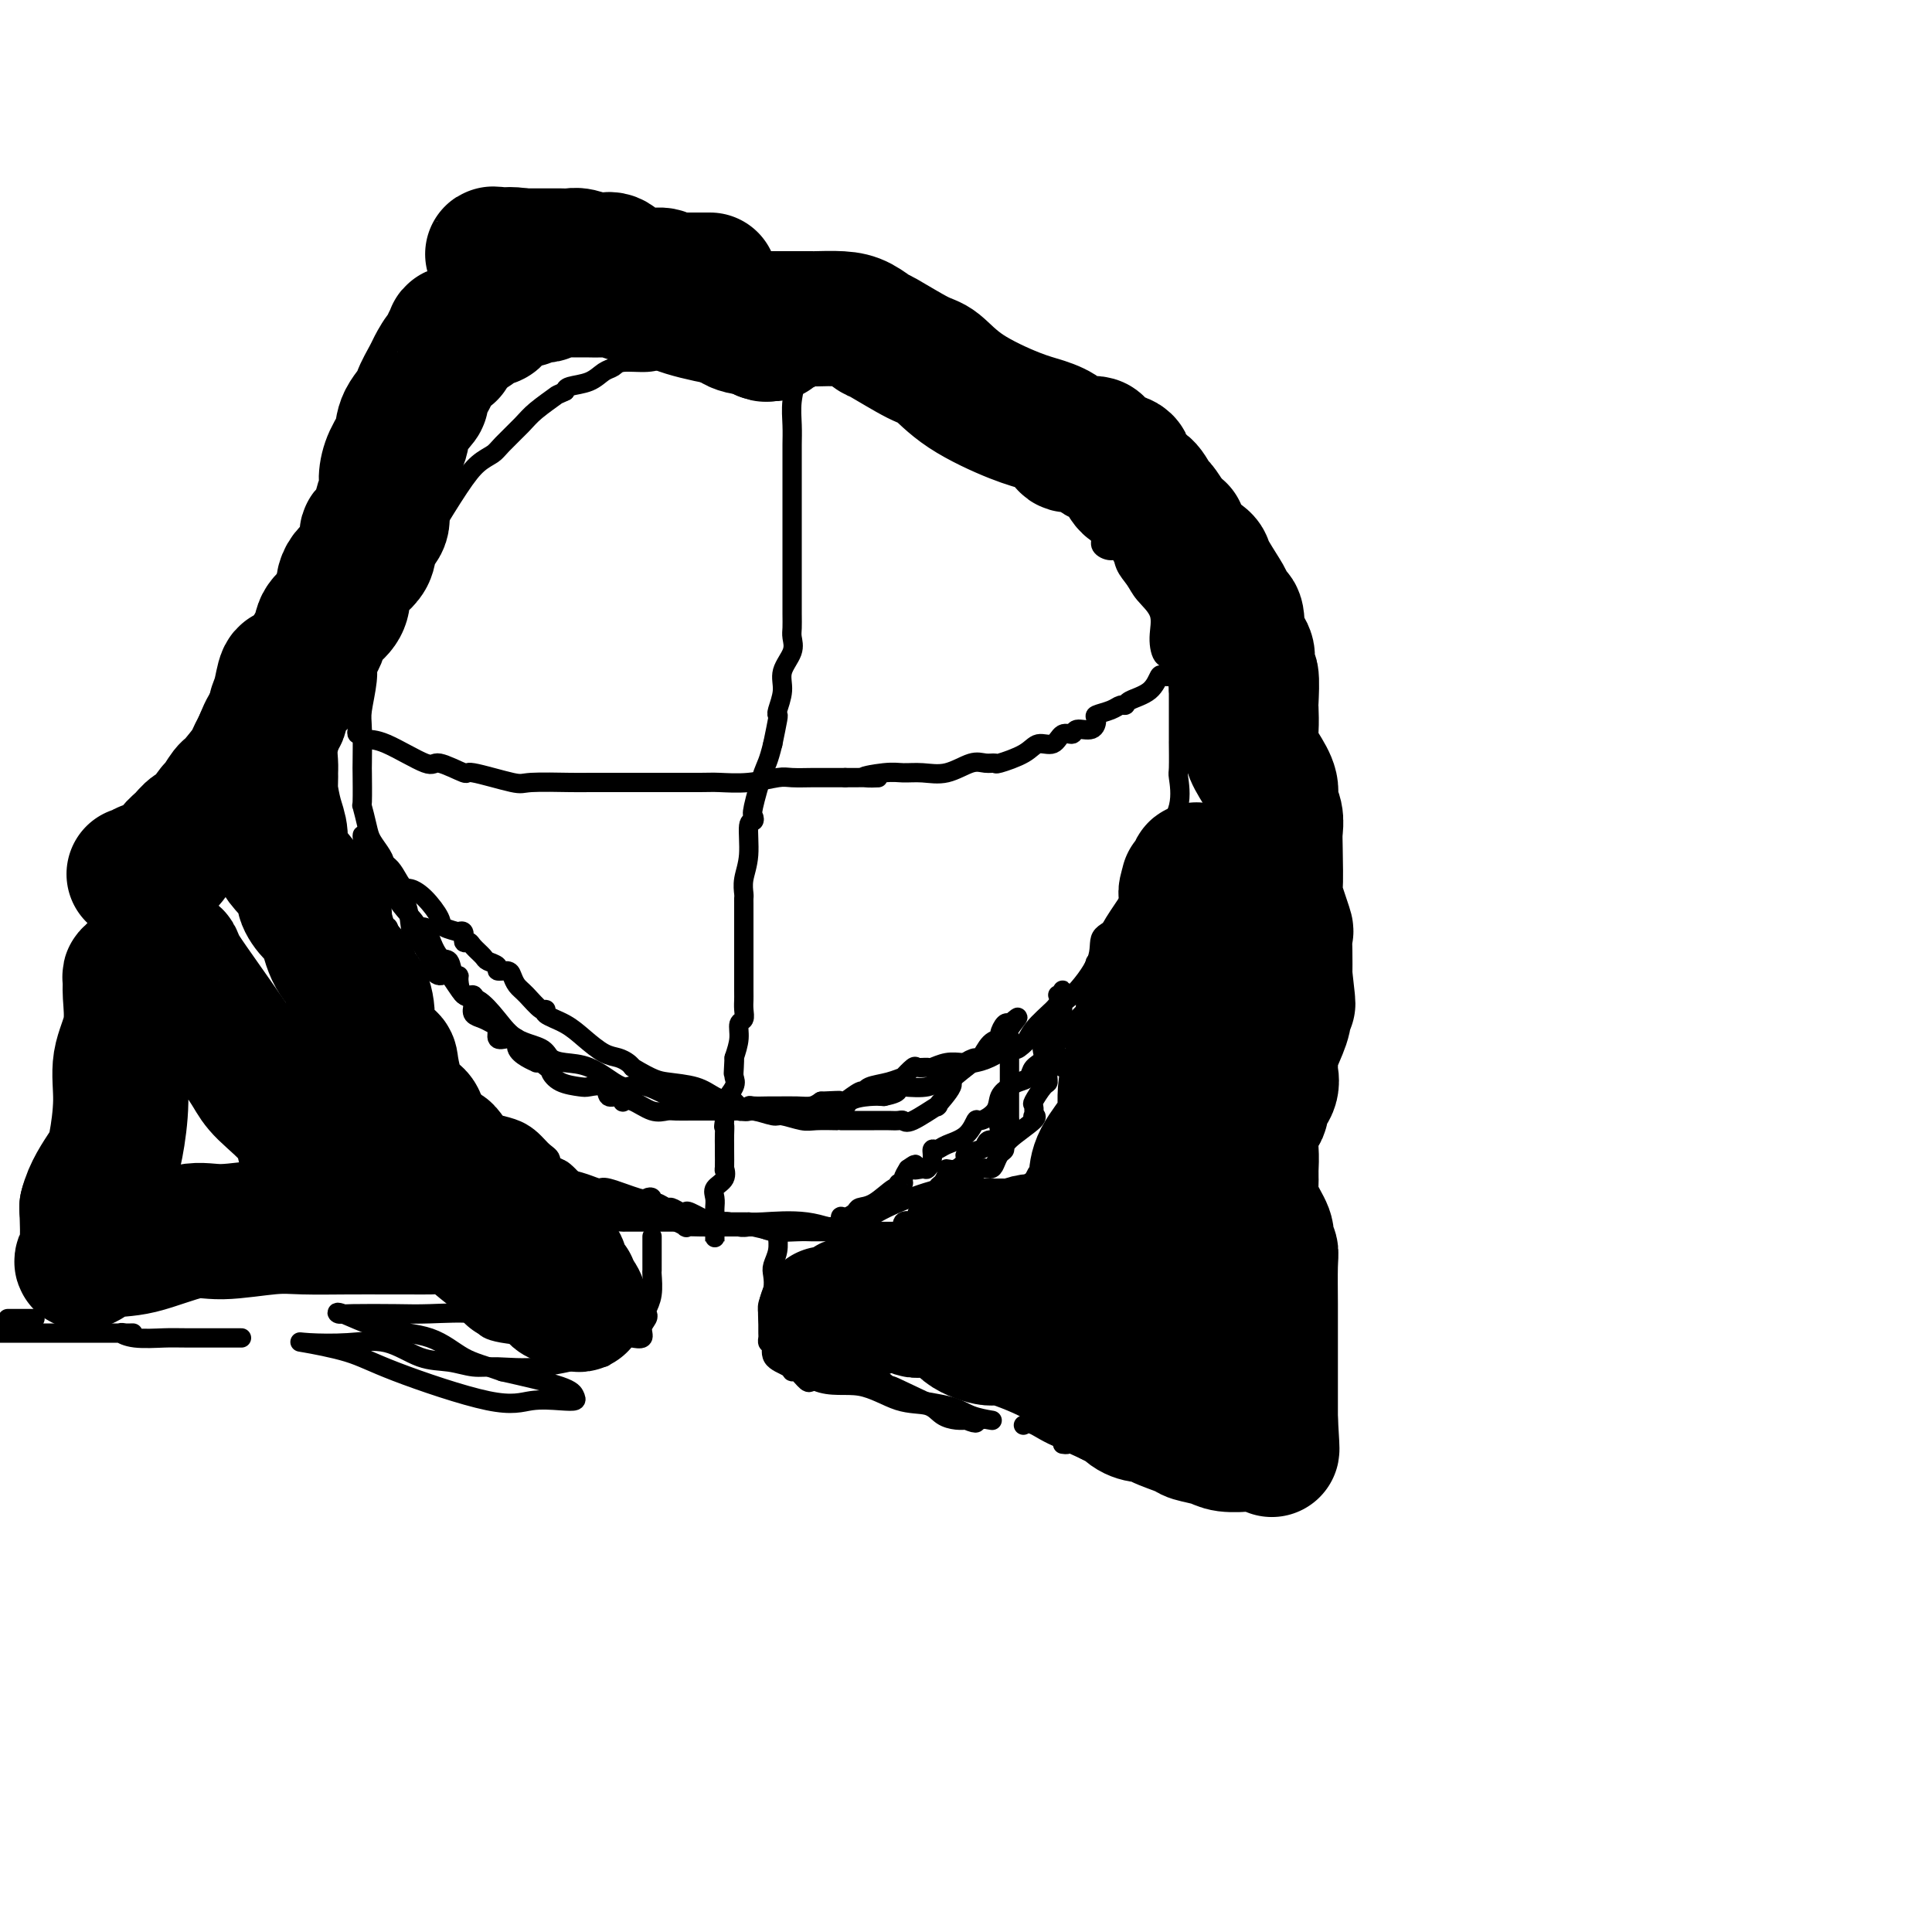 <svg viewBox='0 0 400 400' version='1.1' xmlns='http://www.w3.org/2000/svg' xmlns:xlink='http://www.w3.org/1999/xlink'><g fill='none' stroke='#000000' stroke-width='4' stroke-linecap='round' stroke-linejoin='round'><path d='M187,82c0.005,-0.006 0.009,-0.013 0,0c-0.009,0.013 -0.033,0.045 0,0c0.033,-0.045 0.123,-0.166 0,0c-0.123,0.166 -0.460,0.620 -2,0c-1.540,-0.620 -4.284,-2.313 -6,-3c-1.716,-0.687 -2.406,-0.366 -4,-1c-1.594,-0.634 -4.094,-2.222 -5,-3c-0.906,-0.778 -0.218,-0.744 -1,-1c-0.782,-0.256 -3.033,-0.801 -4,-1c-0.967,-0.199 -0.648,-0.053 -1,0c-0.352,0.053 -1.373,0.014 -2,0c-0.627,-0.014 -0.859,-0.004 -1,0c-0.141,0.004 -0.189,0.000 -1,0c-0.811,-0.000 -2.383,0.003 -3,0c-0.617,-0.003 -0.277,-0.011 -1,0c-0.723,0.011 -2.508,0.040 -4,0c-1.492,-0.040 -2.689,-0.151 -5,0c-2.311,0.151 -5.735,0.564 -8,1c-2.265,0.436 -3.371,0.894 -5,1c-1.629,0.106 -3.781,-0.140 -5,0c-1.219,0.140 -1.503,0.667 -2,1c-0.497,0.333 -1.205,0.471 -2,1c-0.795,0.529 -1.675,1.450 -3,2c-1.325,0.550 -3.093,0.729 -4,1c-0.907,0.271 -0.954,0.636 -1,1'/><path d='M117,81c-2.100,1.006 -1.349,0.521 -2,1c-0.651,0.479 -2.705,1.923 -4,3c-1.295,1.077 -1.832,1.788 -3,3c-1.168,1.212 -2.969,2.924 -4,4c-1.031,1.076 -1.294,1.515 -2,2c-0.706,0.485 -1.855,1.016 -3,2c-1.145,0.984 -2.288,2.423 -4,5c-1.712,2.577 -3.995,6.294 -5,8c-1.005,1.706 -0.734,1.401 -1,2c-0.266,0.599 -1.070,2.100 -2,4c-0.930,1.900 -1.986,4.197 -3,6c-1.014,1.803 -1.985,3.111 -3,5c-1.015,1.889 -2.075,4.358 -3,6c-0.925,1.642 -1.716,2.457 -2,3c-0.284,0.543 -0.062,0.815 0,1c0.062,0.185 -0.036,0.282 0,1c0.036,0.718 0.206,2.057 0,4c-0.206,1.943 -0.787,4.491 -1,6c-0.213,1.509 -0.058,1.981 0,4c0.058,2.019 0.019,5.587 0,7c-0.019,1.413 -0.017,0.671 0,2c0.017,1.329 0.050,4.730 0,6c-0.050,1.270 -0.182,0.411 0,1c0.182,0.589 0.677,2.626 1,4c0.323,1.374 0.475,2.084 1,3c0.525,0.916 1.422,2.039 2,3c0.578,0.961 0.837,1.760 1,3c0.163,1.240 0.229,2.920 1,4c0.771,1.080 2.246,1.560 3,3c0.754,1.440 0.787,3.840 1,5c0.213,1.160 0.607,1.080 1,1'/><path d='M86,193c2.408,5.225 2.927,4.788 3,5c0.073,0.212 -0.302,1.073 0,2c0.302,0.927 1.280,1.920 2,2c0.720,0.080 1.180,-0.753 2,0c0.820,0.753 1.999,3.094 3,4c1.001,0.906 1.825,0.379 3,1c1.175,0.621 2.700,2.390 4,4c1.300,1.610 2.373,3.059 4,4c1.627,0.941 3.808,1.373 5,2c1.192,0.627 1.395,1.450 2,2c0.605,0.550 1.613,0.828 3,1c1.387,0.172 3.152,0.240 5,1c1.848,0.760 3.780,2.214 5,3c1.220,0.786 1.729,0.904 2,1c0.271,0.096 0.306,0.169 1,0c0.694,-0.169 2.048,-0.581 4,0c1.952,0.581 4.502,2.156 7,3c2.498,0.844 4.945,0.957 6,1c1.055,0.043 0.718,0.015 1,0c0.282,-0.015 1.183,-0.018 2,0c0.817,0.018 1.552,0.057 2,0c0.448,-0.057 0.610,-0.211 1,0c0.390,0.211 1.007,0.788 3,1c1.993,0.212 5.361,0.058 7,0c1.639,-0.058 1.550,-0.022 2,0c0.450,0.022 1.440,0.030 2,0c0.560,-0.030 0.692,-0.099 2,0c1.308,0.099 3.794,0.367 5,0c1.206,-0.367 1.132,-1.368 2,-2c0.868,-0.632 2.676,-0.895 4,-1c1.324,-0.105 2.162,-0.053 3,0'/><path d='M183,227c4.582,-0.912 2.538,-1.692 2,-2c-0.538,-0.308 0.430,-0.146 2,0c1.570,0.146 3.743,0.274 5,0c1.257,-0.274 1.599,-0.951 2,-1c0.401,-0.049 0.862,0.530 2,0c1.138,-0.530 2.952,-2.168 4,-3c1.048,-0.832 1.328,-0.857 2,-1c0.672,-0.143 1.736,-0.402 3,-1c1.264,-0.598 2.729,-1.533 4,-2c1.271,-0.467 2.347,-0.467 3,-1c0.653,-0.533 0.884,-1.601 2,-3c1.116,-1.399 3.119,-3.131 4,-4c0.881,-0.869 0.640,-0.877 1,-1c0.360,-0.123 1.322,-0.362 3,-2c1.678,-1.638 4.073,-4.674 5,-7c0.927,-2.326 0.385,-3.941 1,-5c0.615,-1.059 2.385,-1.562 4,-3c1.615,-1.438 3.073,-3.810 4,-5c0.927,-1.190 1.321,-1.198 2,-2c0.679,-0.802 1.643,-2.400 2,-3c0.357,-0.600 0.106,-0.203 0,-1c-0.106,-0.797 -0.067,-2.787 0,-4c0.067,-1.213 0.162,-1.651 1,-3c0.838,-1.349 2.421,-3.611 3,-6c0.579,-2.389 0.155,-4.904 0,-6c-0.155,-1.096 -0.042,-0.773 0,-2c0.042,-1.227 0.011,-4.003 0,-5c-0.011,-0.997 -0.003,-0.216 0,0c0.003,0.216 0.001,-0.134 0,-1c-0.001,-0.866 -0.000,-2.247 0,-4c0.000,-1.753 0.000,-3.876 0,-6'/><path d='M244,143c-0.228,-4.282 -0.800,-2.987 -1,-3c-0.200,-0.013 -0.030,-1.335 0,-2c0.030,-0.665 -0.080,-0.673 0,-1c0.080,-0.327 0.351,-0.972 0,-1c-0.351,-0.028 -1.326,0.562 -2,0c-0.674,-0.562 -1.049,-2.274 -1,-4c0.049,-1.726 0.522,-3.465 0,-5c-0.522,-1.535 -2.040,-2.866 -3,-4c-0.960,-1.134 -1.361,-2.072 -2,-3c-0.639,-0.928 -1.516,-1.847 -2,-3c-0.484,-1.153 -0.576,-2.541 -1,-3c-0.424,-0.459 -1.179,0.013 -2,0c-0.821,-0.013 -1.707,-0.509 -2,-1c-0.293,-0.491 0.009,-0.978 0,-2c-0.009,-1.022 -0.327,-2.579 -1,-3c-0.673,-0.421 -1.699,0.293 -2,0c-0.301,-0.293 0.125,-1.591 0,-2c-0.125,-0.409 -0.800,0.073 -1,0c-0.200,-0.073 0.074,-0.702 0,-1c-0.074,-0.298 -0.496,-0.264 -1,-1c-0.504,-0.736 -1.088,-2.242 -2,-4c-0.912,-1.758 -2.151,-3.768 -3,-5c-0.849,-1.232 -1.308,-1.684 -2,-2c-0.692,-0.316 -1.618,-0.494 -2,-1c-0.382,-0.506 -0.220,-1.338 0,-2c0.220,-0.662 0.497,-1.155 0,-2c-0.497,-0.845 -1.769,-2.044 -3,-3c-1.231,-0.956 -2.423,-1.669 -3,-2c-0.577,-0.331 -0.540,-0.282 -1,-1c-0.460,-0.718 -1.417,-2.205 -2,-3c-0.583,-0.795 -0.791,-0.897 -1,-1'/><path d='M204,78c-4.052,-5.822 -2.183,-2.877 -2,-2c0.183,0.877 -1.321,-0.314 -2,-1c-0.679,-0.686 -0.534,-0.867 -1,-1c-0.466,-0.133 -1.543,-0.218 -3,-1c-1.457,-0.782 -3.292,-2.262 -5,-3c-1.708,-0.738 -3.288,-0.734 -4,-1c-0.712,-0.266 -0.557,-0.803 -1,-1c-0.443,-0.197 -1.485,-0.053 -2,0c-0.515,0.053 -0.504,0.014 -1,0c-0.496,-0.014 -1.499,-0.004 -2,0c-0.501,0.004 -0.501,0.003 -1,0c-0.499,-0.003 -1.497,-0.008 -2,0c-0.503,0.008 -0.509,0.030 -1,0c-0.491,-0.030 -1.465,-0.113 -2,0c-0.535,0.113 -0.629,0.423 -1,0c-0.371,-0.423 -1.017,-1.577 -2,-2c-0.983,-0.423 -2.302,-0.113 -3,0c-0.698,0.113 -0.774,0.030 -1,0c-0.226,-0.030 -0.603,-0.008 -1,0c-0.397,0.008 -0.814,0.002 -1,0c-0.186,-0.002 -0.142,0.001 -1,0c-0.858,-0.001 -2.617,-0.004 -4,0c-1.383,0.004 -2.390,0.015 -3,0c-0.610,-0.015 -0.822,-0.057 -1,0c-0.178,0.057 -0.323,0.211 -1,0c-0.677,-0.211 -1.886,-0.789 -3,-1c-1.114,-0.211 -2.134,-0.057 -3,0c-0.866,0.057 -1.579,0.015 -2,0c-0.421,-0.015 -0.549,-0.004 -1,0c-0.451,0.004 -1.226,0.002 -2,0'/><path d='M145,65c-6.500,-0.500 -3.250,-0.250 0,0'/><path d='M165,70c-0.030,-0.108 -0.061,-0.216 0,1c0.061,1.216 0.212,3.755 0,6c-0.212,2.245 -0.789,4.195 -1,6c-0.211,1.805 -0.057,3.467 0,5c0.057,1.533 0.015,2.939 0,4c-0.015,1.061 -0.004,1.776 0,3c0.004,1.224 0.001,2.955 0,4c-0.001,1.045 -0.000,1.403 0,3c0.000,1.597 0.000,4.434 0,7c-0.000,2.566 -0.001,4.861 0,7c0.001,2.139 0.002,4.122 0,6c-0.002,1.878 -0.008,3.650 0,5c0.008,1.350 0.031,2.278 0,3c-0.031,0.722 -0.117,1.237 0,2c0.117,0.763 0.438,1.774 0,3c-0.438,1.226 -1.633,2.668 -2,4c-0.367,1.332 0.095,2.553 0,4c-0.095,1.447 -0.747,3.120 -1,4c-0.253,0.880 -0.107,0.968 0,1c0.107,0.032 0.173,0.009 0,1c-0.173,0.991 -0.587,2.995 -1,5'/><path d='M160,154c-0.952,3.901 -1.331,4.154 -2,6c-0.669,1.846 -1.628,5.283 -2,7c-0.372,1.717 -0.156,1.712 0,2c0.156,0.288 0.252,0.869 0,1c-0.252,0.131 -0.852,-0.186 -1,1c-0.148,1.186 0.157,3.877 0,6c-0.157,2.123 -0.774,3.679 -1,5c-0.226,1.321 -0.061,2.406 0,3c0.061,0.594 0.016,0.698 0,1c-0.016,0.302 -0.004,0.801 0,1c0.004,0.199 0.001,0.097 0,2c-0.001,1.903 0.001,5.809 0,9c-0.001,3.191 -0.004,5.666 0,7c0.004,1.334 0.016,1.529 0,2c-0.016,0.471 -0.060,1.220 0,2c0.060,0.780 0.222,1.590 0,2c-0.222,0.410 -0.829,0.418 -1,1c-0.171,0.582 0.094,1.738 0,3c-0.094,1.262 -0.547,2.631 -1,4'/><path d='M152,219c-0.312,5.917 -0.091,2.209 0,1c0.091,-1.209 0.053,0.082 0,1c-0.053,0.918 -0.119,1.464 0,2c0.119,0.536 0.424,1.064 0,2c-0.424,0.936 -1.578,2.282 -2,3c-0.422,0.718 -0.114,0.809 0,1c0.114,0.191 0.032,0.483 0,1c-0.032,0.517 -0.016,1.258 0,2'/><path d='M150,232c-0.309,2.149 -0.083,1.022 0,1c0.083,-0.022 0.022,1.060 0,2c-0.022,0.940 -0.004,1.736 0,2c0.004,0.264 -0.007,-0.004 0,1c0.007,1.004 0.030,3.280 0,4c-0.030,0.720 -0.113,-0.116 0,0c0.113,0.116 0.423,1.183 0,2c-0.423,0.817 -1.577,1.384 -2,2c-0.423,0.616 -0.113,1.283 0,2c0.113,0.717 0.030,1.486 0,2c-0.030,0.514 -0.008,0.774 0,1c0.008,0.226 0.002,0.417 0,1c-0.002,0.583 -0.001,1.557 0,2c0.001,0.443 0.000,0.356 0,1c-0.000,0.644 -0.000,2.020 0,2c0.000,-0.020 0.000,-1.434 0,-2c-0.000,-0.566 -0.000,-0.283 0,0'/><path d='M74,151c-0.099,0.454 -0.198,0.908 0,1c0.198,0.092 0.693,-0.177 1,0c0.307,0.177 0.427,0.802 1,1c0.573,0.198 1.600,-0.030 4,1c2.400,1.030 6.174,3.317 8,4c1.826,0.683 1.705,-0.237 3,0c1.295,0.237 4.006,1.633 5,2c0.994,0.367 0.270,-0.294 2,0c1.730,0.294 5.913,1.543 8,2c2.087,0.457 2.079,0.122 4,0c1.921,-0.122 5.773,-0.033 8,0c2.227,0.033 2.831,0.009 4,0c1.169,-0.009 2.905,-0.002 4,0c1.095,0.002 1.548,0.001 3,0c1.452,-0.001 3.901,-0.000 5,0c1.099,0.000 0.847,-0.000 1,0c0.153,0.000 0.709,0.001 1,0c0.291,-0.001 0.315,-0.004 2,0c1.685,0.004 5.030,0.015 7,0c1.970,-0.015 2.566,-0.057 4,0c1.434,0.057 3.706,0.211 6,0c2.294,-0.211 4.610,-0.789 6,-1c1.390,-0.211 1.853,-0.057 3,0c1.147,0.057 2.978,0.015 4,0c1.022,-0.015 1.237,-0.004 2,0c0.763,0.004 2.075,0.001 3,0c0.925,-0.001 1.462,-0.001 2,0'/><path d='M175,161c11.390,-0.093 5.364,0.173 4,0c-1.364,-0.173 1.934,-0.786 4,-1c2.066,-0.214 2.899,-0.029 4,0c1.101,0.029 2.471,-0.098 4,0c1.529,0.098 3.218,0.420 5,0c1.782,-0.420 3.657,-1.582 5,-2c1.343,-0.418 2.155,-0.092 3,0c0.845,0.092 1.725,-0.050 2,0c0.275,0.050 -0.054,0.293 1,0c1.054,-0.293 3.491,-1.121 5,-2c1.509,-0.879 2.090,-1.809 3,-2c0.910,-0.191 2.149,0.357 3,0c0.851,-0.357 1.315,-1.619 2,-2c0.685,-0.381 1.593,0.119 2,0c0.407,-0.119 0.315,-0.858 1,-1c0.685,-0.142 2.148,0.312 3,0c0.852,-0.312 1.094,-1.389 1,-2c-0.094,-0.611 -0.522,-0.755 0,-1c0.522,-0.245 1.995,-0.592 3,-1c1.005,-0.408 1.540,-0.877 2,-1c0.460,-0.123 0.843,0.100 1,0c0.157,-0.100 0.088,-0.524 1,-1c0.912,-0.476 2.805,-1.003 4,-2c1.195,-0.997 1.691,-2.463 2,-3c0.309,-0.537 0.429,-0.145 1,0c0.571,0.145 1.592,0.041 2,0c0.408,-0.041 0.204,-0.021 0,0'/><path d='M243,140c6.024,-2.667 3.083,-0.333 2,0c-1.083,0.333 -0.310,-1.333 0,-2c0.310,-0.667 0.155,-0.333 0,0'/><path d='M76,180c-0.068,-0.039 -0.136,-0.077 0,0c0.136,0.077 0.476,0.270 1,0c0.524,-0.270 1.233,-1.001 2,0c0.767,1.001 1.593,3.736 3,6c1.407,2.264 3.395,4.056 4,5c0.605,0.944 -0.172,1.038 0,1c0.172,-0.038 1.293,-0.209 2,0c0.707,0.209 1.001,0.800 1,1c-0.001,0.200 -0.298,0.011 0,1c0.298,0.989 1.190,3.155 2,4c0.810,0.845 1.539,0.368 2,1c0.461,0.632 0.653,2.374 1,3c0.347,0.626 0.850,0.135 1,0c0.150,-0.135 -0.052,0.086 0,1c0.052,0.914 0.360,2.521 1,3c0.640,0.479 1.614,-0.170 2,0c0.386,0.170 0.185,1.157 0,2c-0.185,0.843 -0.352,1.540 0,2c0.352,0.460 1.224,0.684 2,1c0.776,0.316 1.456,0.724 2,1c0.544,0.276 0.953,0.419 1,1c0.047,0.581 -0.269,1.598 0,2c0.269,0.402 1.124,0.188 2,0c0.876,-0.188 1.775,-0.352 2,0c0.225,0.352 -0.224,1.219 0,2c0.224,0.781 1.122,1.477 2,2c0.878,0.523 1.736,0.871 2,1c0.264,0.129 -0.068,0.037 0,0c0.068,-0.037 0.534,-0.018 1,0'/><path d='M112,220c2.248,1.740 1.867,1.588 2,2c0.133,0.412 0.780,1.386 2,2c1.220,0.614 3.013,0.867 4,1c0.987,0.133 1.169,0.144 2,0c0.831,-0.144 2.313,-0.445 3,0c0.687,0.445 0.581,1.634 1,2c0.419,0.366 1.365,-0.090 2,0c0.635,0.090 0.961,0.728 1,1c0.039,0.272 -0.209,0.178 0,0c0.209,-0.178 0.876,-0.440 2,0c1.124,0.440 2.706,1.582 4,2c1.294,0.418 2.301,0.112 3,0c0.699,-0.112 1.091,-0.030 2,0c0.909,0.030 2.334,0.008 3,0c0.666,-0.008 0.574,-0.001 1,0c0.426,0.001 1.372,-0.003 3,0c1.628,0.003 3.940,0.015 5,0c1.060,-0.015 0.869,-0.057 1,0c0.131,0.057 0.586,0.211 1,0c0.414,-0.211 0.789,-0.789 1,-1c0.211,-0.211 0.259,-0.056 1,0c0.741,0.056 2.177,0.012 3,0c0.823,-0.012 1.035,0.007 2,0c0.965,-0.007 2.683,-0.040 4,0c1.317,0.040 2.233,0.154 3,0c0.767,-0.154 1.383,-0.577 2,-1'/><path d='M170,228c6.038,-0.300 3.632,-0.052 3,0c-0.632,0.052 0.511,-0.094 1,0c0.489,0.094 0.325,0.429 1,0c0.675,-0.429 2.189,-1.622 3,-2c0.811,-0.378 0.919,0.058 1,0c0.081,-0.058 0.134,-0.612 1,-1c0.866,-0.388 2.546,-0.612 4,-1c1.454,-0.388 2.684,-0.941 3,-1c0.316,-0.059 -0.282,0.378 0,0c0.282,-0.378 1.443,-1.569 2,-2c0.557,-0.431 0.510,-0.101 1,0c0.490,0.101 1.518,-0.026 2,0c0.482,0.026 0.418,0.204 1,0c0.582,-0.204 1.810,-0.789 3,-1c1.190,-0.211 2.341,-0.046 3,0c0.659,0.046 0.826,-0.025 1,0c0.174,0.025 0.354,0.147 1,0c0.646,-0.147 1.756,-0.562 3,-1c1.244,-0.438 2.621,-0.900 3,-1c0.379,-0.100 -0.242,0.160 0,0c0.242,-0.160 1.346,-0.740 2,-1c0.654,-0.260 0.856,-0.199 1,0c0.144,0.199 0.228,0.538 1,0c0.772,-0.538 2.230,-1.952 3,-3c0.770,-1.048 0.851,-1.729 1,-2c0.149,-0.271 0.366,-0.132 1,0c0.634,0.132 1.687,0.256 2,0c0.313,-0.256 -0.112,-0.893 0,-1c0.112,-0.107 0.761,0.317 1,0c0.239,-0.317 0.068,-1.376 0,-2c-0.068,-0.624 -0.034,-0.812 0,-1'/><path d='M219,208c1.332,-1.865 0.161,-2.027 0,-2c-0.161,0.027 0.689,0.245 1,0c0.311,-0.245 0.083,-0.952 0,-1c-0.083,-0.048 -0.022,0.564 0,1c0.022,0.436 0.006,0.696 0,1c-0.006,0.304 -0.003,0.652 0,1'/><path d='M220,208c-0.002,0.881 -0.008,1.585 0,2c0.008,0.415 0.030,0.543 0,1c-0.030,0.457 -0.114,1.245 0,2c0.114,0.755 0.424,1.479 0,2c-0.424,0.521 -1.582,0.839 -2,1c-0.418,0.161 -0.098,0.166 0,1c0.098,0.834 -0.028,2.497 0,3c0.028,0.503 0.210,-0.156 0,0c-0.210,0.156 -0.813,1.126 -1,2c-0.187,0.874 0.041,1.653 0,2c-0.041,0.347 -0.352,0.261 -1,1c-0.648,0.739 -1.633,2.303 -2,3c-0.367,0.697 -0.116,0.526 0,1c0.116,0.474 0.099,1.594 0,2c-0.099,0.406 -0.278,0.097 0,0c0.278,-0.097 1.014,0.019 0,1c-1.014,0.981 -3.776,2.827 -5,4c-1.224,1.173 -0.908,1.671 -1,2c-0.092,0.329 -0.592,0.487 -1,1c-0.408,0.513 -0.726,1.381 -1,2c-0.274,0.619 -0.505,0.988 -1,1c-0.495,0.012 -1.256,-0.333 -2,0c-0.744,0.333 -1.473,1.343 -2,2c-0.527,0.657 -0.853,0.960 -1,1c-0.147,0.040 -0.117,-0.181 0,0c0.117,0.181 0.319,0.766 0,1c-0.319,0.234 -1.160,0.117 -2,0'/><path d='M198,246c-2.433,2.195 -0.515,0.182 -2,0c-1.485,-0.182 -6.372,1.468 -10,3c-3.628,1.532 -5.997,2.946 -7,4c-1.003,1.054 -0.640,1.746 -1,2c-0.360,0.254 -1.444,0.068 -2,0c-0.556,-0.068 -0.583,-0.018 -1,0c-0.417,0.018 -1.224,0.005 -2,0c-0.776,-0.005 -1.521,-0.002 -2,0c-0.479,0.002 -0.691,0.001 -1,0c-0.309,-0.001 -0.715,-0.004 -1,0c-0.285,0.004 -0.448,0.015 -1,0c-0.552,-0.015 -1.494,-0.057 -3,0c-1.506,0.057 -3.575,0.211 -5,0c-1.425,-0.211 -2.206,-0.789 -3,-1c-0.794,-0.211 -1.600,-0.057 -2,0c-0.400,0.057 -0.393,0.015 -1,0c-0.607,-0.015 -1.827,-0.004 -3,0c-1.173,0.004 -2.298,0.001 -3,0c-0.702,-0.001 -0.980,0.001 -1,0c-0.020,-0.001 0.218,-0.006 0,0c-0.218,0.006 -0.894,0.022 -2,0c-1.106,-0.022 -2.644,-0.083 -3,0c-0.356,0.083 0.470,0.309 0,0c-0.470,-0.309 -2.235,-1.155 -4,-2'/><path d='M138,252c-5.772,-0.459 -1.202,-0.108 0,0c1.202,0.108 -0.966,-0.028 -2,0c-1.034,0.028 -0.935,0.218 -1,0c-0.065,-0.218 -0.293,-0.845 -1,-1c-0.707,-0.155 -1.894,0.161 -3,0c-1.106,-0.161 -2.132,-0.799 -3,-1c-0.868,-0.201 -1.576,0.033 -2,0c-0.424,-0.033 -0.562,-0.334 -1,-1c-0.438,-0.666 -1.176,-1.696 -2,-2c-0.824,-0.304 -1.732,0.117 -2,0c-0.268,-0.117 0.106,-0.772 0,-1c-0.106,-0.228 -0.693,-0.029 -1,0c-0.307,0.029 -0.336,-0.112 -1,-1c-0.664,-0.888 -1.965,-2.524 -3,-3c-1.035,-0.476 -1.806,0.210 -2,0c-0.194,-0.210 0.187,-1.314 0,-2c-0.187,-0.686 -0.943,-0.955 -2,-2c-1.057,-1.045 -2.417,-2.867 -5,-4c-2.583,-1.133 -6.390,-1.578 -8,-2c-1.610,-0.422 -1.024,-0.820 -1,-1c0.024,-0.180 -0.516,-0.141 -1,0c-0.484,0.141 -0.913,0.383 -1,0c-0.087,-0.383 0.167,-1.391 0,-2c-0.167,-0.609 -0.756,-0.817 -2,-1c-1.244,-0.183 -3.143,-0.339 -4,-1c-0.857,-0.661 -0.673,-1.827 -1,-3c-0.327,-1.173 -1.165,-2.354 -2,-3c-0.835,-0.646 -1.667,-0.756 -2,-1c-0.333,-0.244 -0.166,-0.622 0,-1'/><path d='M85,219c-1.017,-1.439 -1.061,-1.037 -1,-1c0.061,0.037 0.227,-0.290 0,-1c-0.227,-0.710 -0.845,-1.804 -1,-3c-0.155,-1.196 0.154,-2.496 0,-3c-0.154,-0.504 -0.771,-0.213 -1,0c-0.229,0.213 -0.069,0.349 0,0c0.069,-0.349 0.047,-1.181 0,-2c-0.047,-0.819 -0.118,-1.624 0,-3c0.118,-1.376 0.425,-3.321 0,-5c-0.425,-1.679 -1.582,-3.091 -2,-4c-0.418,-0.909 -0.096,-1.314 0,-2c0.096,-0.686 -0.034,-1.655 0,-2c0.034,-0.345 0.233,-0.068 0,0c-0.233,0.068 -0.899,-0.073 -1,-1c-0.101,-0.927 0.361,-2.639 0,-4c-0.361,-1.361 -1.547,-2.371 -2,-3c-0.453,-0.629 -0.174,-0.877 0,-1c0.174,-0.123 0.243,-0.121 0,-1c-0.243,-0.879 -0.797,-2.638 -1,-3c-0.203,-0.362 -0.055,0.672 0,0c0.055,-0.672 0.016,-3.049 0,-4c-0.016,-0.951 -0.008,-0.475 0,0'/><path d='M76,176c-1.592,-6.485 -1.073,-1.198 0,1c1.073,2.198 2.701,1.306 4,2c1.299,0.694 2.268,2.973 3,4c0.732,1.027 1.227,0.801 2,1c0.773,0.199 1.824,0.825 3,2c1.176,1.175 2.477,2.901 3,4c0.523,1.099 0.269,1.570 1,2c0.731,0.430 2.448,0.819 3,1c0.552,0.181 -0.060,0.156 0,0c0.060,-0.156 0.794,-0.441 1,0c0.206,0.441 -0.115,1.610 0,2c0.115,0.390 0.666,0.002 1,0c0.334,-0.002 0.452,0.382 1,1c0.548,0.618 1.527,1.472 2,2c0.473,0.528 0.442,0.732 1,1c0.558,0.268 1.707,0.600 2,1c0.293,0.400 -0.271,0.868 0,1c0.271,0.132 1.375,-0.072 2,0c0.625,0.072 0.771,0.421 1,1c0.229,0.579 0.542,1.387 1,2c0.458,0.613 1.063,1.031 2,2c0.937,0.969 2.206,2.489 3,3c0.794,0.511 1.111,0.014 1,0c-0.111,-0.014 -0.651,0.454 0,1c0.651,0.546 2.493,1.168 4,2c1.507,0.832 2.680,1.872 4,3c1.320,1.128 2.787,2.344 4,3c1.213,0.656 2.173,0.754 3,1c0.827,0.246 1.522,0.642 2,1c0.478,0.358 0.739,0.679 1,1'/><path d='M131,221c4.213,2.503 5.246,2.760 7,3c1.754,0.240 4.228,0.465 6,1c1.772,0.535 2.843,1.382 4,2c1.157,0.618 2.401,1.007 3,1c0.599,-0.007 0.553,-0.409 1,0c0.447,0.409 1.387,1.630 2,2c0.613,0.370 0.900,-0.111 2,0c1.100,0.111 3.015,0.814 4,1c0.985,0.186 1.042,-0.146 2,0c0.958,0.146 2.816,0.771 4,1c1.184,0.229 1.692,0.061 3,0c1.308,-0.061 3.415,-0.016 4,0c0.585,0.016 -0.352,0.003 1,0c1.352,-0.003 4.991,0.002 7,0c2.009,-0.002 2.386,-0.013 3,0c0.614,0.013 1.464,0.049 2,0c0.536,-0.049 0.758,-0.184 1,0c0.242,0.184 0.503,0.689 2,0c1.497,-0.689 4.231,-2.570 5,-3c0.769,-0.430 -0.426,0.590 0,0c0.426,-0.590 2.475,-2.789 3,-4c0.525,-1.211 -0.474,-1.432 0,-2c0.474,-0.568 2.420,-1.483 3,-2c0.580,-0.517 -0.205,-0.635 0,-1c0.205,-0.365 1.399,-0.975 2,-1c0.601,-0.025 0.609,0.536 1,0c0.391,-0.536 1.166,-2.168 2,-3c0.834,-0.832 1.729,-0.862 2,-1c0.271,-0.138 -0.081,-0.383 0,-1c0.081,-0.617 0.595,-1.605 1,-2c0.405,-0.395 0.703,-0.198 1,0'/><path d='M209,212c3.403,-2.995 0.912,-0.483 0,1c-0.912,1.483 -0.244,1.938 0,2c0.244,0.062 0.065,-0.268 0,0c-0.065,0.268 -0.018,1.135 0,2c0.018,0.865 0.005,1.728 0,2c-0.005,0.272 -0.001,-0.047 0,0c0.001,0.047 0.000,0.459 0,1c-0.000,0.541 -0.000,1.209 0,2c0.000,0.791 0.000,1.704 0,2c-0.000,0.296 -0.000,-0.024 0,0c0.000,0.024 0.000,0.391 0,1c-0.000,0.609 -0.000,1.459 0,2c0.000,0.541 0.000,0.774 0,1c-0.000,0.226 -0.000,0.445 0,1c0.000,0.555 0.000,1.444 0,2c-0.000,0.556 -0.000,0.778 0,1'/><path d='M209,232c-0.455,3.251 -1.593,1.378 -2,1c-0.407,-0.378 -0.085,0.739 0,1c0.085,0.261 -0.069,-0.334 0,0c0.069,0.334 0.361,1.595 0,2c-0.361,0.405 -1.373,-0.048 -2,0c-0.627,0.048 -0.867,0.595 -1,1c-0.133,0.405 -0.159,0.668 -1,1c-0.841,0.332 -2.498,0.732 -3,1c-0.502,0.268 0.149,0.405 0,1c-0.149,0.595 -1.099,1.648 -2,2c-0.901,0.352 -1.752,0.003 -2,0c-0.248,-0.003 0.107,0.339 0,1c-0.107,0.661 -0.677,1.639 -1,2c-0.323,0.361 -0.398,0.104 -1,1c-0.602,0.896 -1.732,2.944 -2,4c-0.268,1.056 0.327,1.118 0,1c-0.327,-0.118 -1.577,-0.416 -2,0c-0.423,0.416 -0.021,1.548 0,2c0.021,0.452 -0.341,0.226 -1,0c-0.659,-0.226 -1.615,-0.453 -2,0c-0.385,0.453 -0.200,1.585 0,2c0.200,0.415 0.414,0.111 -1,0c-1.414,-0.111 -4.458,-0.030 -6,0c-1.542,0.030 -1.584,0.009 -2,0c-0.416,-0.009 -1.208,-0.004 -2,0'/><path d='M176,255c-2.697,0.277 -2.440,-0.031 -2,0c0.440,0.031 1.061,0.401 0,0c-1.061,-0.401 -3.805,-1.571 -7,-2c-3.195,-0.429 -6.842,-0.115 -9,0c-2.158,0.115 -2.825,0.031 -3,0c-0.175,-0.031 0.144,-0.008 0,0c-0.144,0.008 -0.751,0.002 -2,0c-1.249,-0.002 -3.140,-0.001 -4,0c-0.860,0.001 -0.690,0.000 -2,0c-1.310,-0.000 -4.100,-0.000 -5,0c-0.900,0.000 0.088,0.000 0,0c-0.088,-0.000 -1.254,-0.000 -2,0c-0.746,0.000 -1.074,0.000 -2,0c-0.926,-0.000 -2.451,-0.001 -4,0c-1.549,0.001 -3.121,0.002 -4,0c-0.879,-0.002 -1.066,-0.008 -1,0c0.066,0.008 0.386,0.030 0,0c-0.386,-0.030 -1.477,-0.113 -2,0c-0.523,0.113 -0.478,0.423 -2,0c-1.522,-0.423 -4.611,-1.578 -7,-2c-2.389,-0.422 -4.077,-0.110 -5,0c-0.923,0.110 -1.080,0.018 -1,0c0.080,-0.018 0.395,0.040 0,0c-0.395,-0.040 -1.502,-0.176 -2,0c-0.498,0.176 -0.386,0.664 -1,0c-0.614,-0.664 -1.955,-2.482 -3,-3c-1.045,-0.518 -1.796,0.263 -2,0c-0.204,-0.263 0.137,-1.571 0,-2c-0.137,-0.429 -0.754,0.020 -1,0c-0.246,-0.020 -0.123,-0.510 0,-1'/><path d='M103,245c-0.954,-1.395 0.161,-1.883 0,-2c-0.161,-0.117 -1.597,0.137 -2,0c-0.403,-0.137 0.226,-0.665 0,-1c-0.226,-0.335 -1.306,-0.478 -2,-1c-0.694,-0.522 -1.001,-1.423 -1,-2c0.001,-0.577 0.309,-0.830 0,-1c-0.309,-0.170 -1.234,-0.258 -2,-1c-0.766,-0.742 -1.373,-2.139 -2,-3c-0.627,-0.861 -1.272,-1.186 -2,-2c-0.728,-0.814 -1.537,-2.119 -2,-3c-0.463,-0.881 -0.578,-1.340 -1,-2c-0.422,-0.660 -1.150,-1.521 -2,-2c-0.850,-0.479 -1.821,-0.576 -2,-1c-0.179,-0.424 0.435,-1.175 0,-2c-0.435,-0.825 -1.921,-1.725 -3,-3c-1.079,-1.275 -1.753,-2.925 -2,-4c-0.247,-1.075 -0.066,-1.575 0,-2c0.066,-0.425 0.018,-0.774 0,-1c-0.018,-0.226 -0.005,-0.330 0,-1c0.005,-0.670 0.001,-1.908 0,-3c-0.001,-1.092 -0.000,-2.040 0,-3c0.000,-0.960 0.000,-1.931 0,-3c-0.000,-1.069 -0.000,-2.234 0,-3c0.000,-0.766 0.000,-1.133 0,-2c-0.000,-0.867 -0.000,-2.233 0,-3c0.000,-0.767 0.000,-0.933 0,-1c-0.000,-0.067 -0.000,-0.033 0,0'/><path d='M80,193c0.255,-2.961 0.892,0.636 1,2c0.108,1.364 -0.312,0.495 0,1c0.312,0.505 1.355,2.383 2,4c0.645,1.617 0.893,2.972 1,4c0.107,1.028 0.074,1.728 0,2c-0.074,0.272 -0.189,0.117 0,1c0.189,0.883 0.682,2.804 1,4c0.318,1.196 0.462,1.669 1,3c0.538,1.331 1.469,3.522 2,5c0.531,1.478 0.660,2.242 1,3c0.340,0.758 0.889,1.508 1,2c0.111,0.492 -0.217,0.724 0,1c0.217,0.276 0.978,0.597 2,2c1.022,1.403 2.303,3.890 3,5c0.697,1.110 0.808,0.844 1,1c0.192,0.156 0.465,0.734 1,1c0.535,0.266 1.331,0.221 2,1c0.669,0.779 1.213,2.383 2,3c0.787,0.617 1.819,0.248 2,0c0.181,-0.248 -0.490,-0.374 0,0c0.490,0.374 2.140,1.250 3,2c0.860,0.750 0.930,1.375 1,2'/><path d='M107,242c2.812,2.642 1.342,0.746 1,0c-0.342,-0.746 0.442,-0.341 1,0c0.558,0.341 0.889,0.617 2,1c1.111,0.383 3.004,0.871 4,1c0.996,0.129 1.097,-0.102 2,0c0.903,0.102 2.609,0.535 4,1c1.391,0.465 2.468,0.961 3,1c0.532,0.039 0.520,-0.378 2,0c1.480,0.378 4.451,1.550 6,2c1.549,0.450 1.676,0.177 2,0c0.324,-0.177 0.845,-0.259 1,0c0.155,0.259 -0.057,0.858 0,1c0.057,0.142 0.383,-0.172 1,0c0.617,0.172 1.524,0.829 2,1c0.476,0.171 0.520,-0.143 1,0c0.480,0.143 1.396,0.742 2,1c0.604,0.258 0.896,0.175 1,0c0.104,-0.175 0.020,-0.440 1,0c0.980,0.440 3.025,1.586 4,2c0.975,0.414 0.881,0.097 1,0c0.119,-0.097 0.452,0.027 1,0c0.548,-0.027 1.310,-0.203 2,0c0.690,0.203 1.309,0.786 2,1c0.691,0.214 1.455,0.057 2,0c0.545,-0.057 0.870,-0.016 1,0c0.130,0.016 0.065,0.008 0,0'/><path d='M156,254c7.930,1.856 3.255,0.497 2,0c-1.255,-0.497 0.912,-0.133 2,0c1.088,0.133 1.099,0.036 1,0c-0.099,-0.036 -0.308,-0.010 0,0c0.308,0.010 1.131,0.003 2,0c0.869,-0.003 1.783,-0.001 2,0c0.217,0.001 -0.264,0.002 0,0c0.264,-0.002 1.271,-0.008 2,0c0.729,0.008 1.178,0.031 2,0c0.822,-0.031 2.017,-0.116 3,0c0.983,0.116 1.754,0.434 2,0c0.246,-0.434 -0.032,-1.620 0,-2c0.032,-0.380 0.373,0.044 1,0c0.627,-0.044 1.541,-0.557 2,-1c0.459,-0.443 0.462,-0.816 1,-1c0.538,-0.184 1.612,-0.178 3,-1c1.388,-0.822 3.089,-2.471 4,-3c0.911,-0.529 1.031,0.063 1,0c-0.031,-0.063 -0.215,-0.780 0,-1c0.215,-0.220 0.827,0.056 1,0c0.173,-0.056 -0.093,-0.445 0,-1c0.093,-0.555 0.547,-1.278 1,-2'/><path d='M188,242c2.592,-1.850 1.072,-0.475 1,0c-0.072,0.475 1.304,0.051 2,0c0.696,-0.051 0.712,0.271 1,0c0.288,-0.271 0.847,-1.135 1,-2c0.153,-0.865 -0.099,-1.732 0,-2c0.099,-0.268 0.549,0.063 1,0c0.451,-0.063 0.902,-0.519 2,-1c1.098,-0.481 2.843,-0.986 4,-2c1.157,-1.014 1.728,-2.537 2,-3c0.272,-0.463 0.247,0.136 1,0c0.753,-0.136 2.286,-1.005 3,-2c0.714,-0.995 0.610,-2.115 1,-3c0.390,-0.885 1.276,-1.535 2,-2c0.724,-0.465 1.287,-0.746 2,-1c0.713,-0.254 1.577,-0.480 2,-1c0.423,-0.520 0.406,-1.332 1,-2c0.594,-0.668 1.798,-1.192 2,-2c0.202,-0.808 -0.600,-1.900 0,-3c0.600,-1.100 2.601,-2.207 4,-3c1.399,-0.793 2.197,-1.271 3,-2c0.803,-0.729 1.612,-1.710 3,-3c1.388,-1.290 3.357,-2.888 4,-4c0.643,-1.112 -0.039,-1.738 0,-2c0.039,-0.262 0.799,-0.161 1,0c0.201,0.161 -0.156,0.380 0,0c0.156,-0.380 0.825,-1.360 1,-2c0.175,-0.640 -0.145,-0.942 0,-1c0.145,-0.058 0.756,0.126 1,0c0.244,-0.126 0.122,-0.563 0,-1'/><path d='M233,198c4.219,-5.020 1.267,-1.569 0,0c-1.267,1.569 -0.848,1.255 -1,1c-0.152,-0.255 -0.876,-0.450 -1,0c-0.124,0.450 0.351,1.544 0,2c-0.351,0.456 -1.529,0.273 -2,0c-0.471,-0.273 -0.236,-0.637 0,-1'/><path d='M229,200c-0.650,0.158 -0.275,-0.449 0,-1c0.275,-0.551 0.451,-1.048 0,-1c-0.451,0.048 -1.528,0.640 -2,1c-0.472,0.360 -0.338,0.489 0,2c0.338,1.511 0.882,4.406 0,7c-0.882,2.594 -3.189,4.889 -4,7c-0.811,2.111 -0.126,4.040 0,5c0.126,0.960 -0.306,0.951 -1,1c-0.694,0.049 -1.650,0.158 -2,0c-0.350,-0.158 -0.094,-0.581 0,-1c0.094,-0.419 0.027,-0.834 0,-1c-0.027,-0.166 -0.013,-0.083 0,0'/><path d='M135,256c0.000,0.864 0.000,1.727 0,2c-0.000,0.273 -0.000,-0.046 0,0c0.000,0.046 0.001,0.455 0,1c-0.001,0.545 -0.004,1.224 0,2c0.004,0.776 0.015,1.647 0,2c-0.015,0.353 -0.055,0.188 0,1c0.055,0.812 0.207,2.601 0,4c-0.207,1.399 -0.771,2.407 -1,3c-0.229,0.593 -0.121,0.772 0,1c0.121,0.228 0.256,0.506 0,1c-0.256,0.494 -0.904,1.205 -1,2c-0.096,0.795 0.359,1.676 0,2c-0.359,0.324 -1.531,0.093 -2,0c-0.469,-0.093 -0.234,-0.046 0,0'/><path d='M161,255c-0.030,0.163 -0.060,0.325 0,1c0.060,0.675 0.208,1.861 0,3c-0.208,1.139 -0.774,2.231 -1,3c-0.226,0.769 -0.113,1.214 0,2c0.113,0.786 0.226,1.911 0,3c-0.226,1.089 -0.793,2.141 -1,3c-0.207,0.859 -0.055,1.525 0,2c0.055,0.475 0.014,0.758 0,1c-0.014,0.242 -0.001,0.443 0,1c0.001,0.557 -0.010,1.469 0,2c0.010,0.531 0.041,0.681 0,1c-0.041,0.319 -0.155,0.805 0,1c0.155,0.195 0.577,0.097 1,0'/><path d='M160,278c-0.110,3.691 0.116,1.418 0,1c-0.116,-0.418 -0.574,1.020 0,2c0.574,0.980 2.181,1.502 3,2c0.819,0.498 0.849,0.970 1,1c0.151,0.030 0.422,-0.384 1,0c0.578,0.384 1.463,1.565 2,2c0.537,0.435 0.725,0.124 1,0c0.275,-0.124 0.638,-0.062 1,0'/><path d='M169,286c3.033,1.291 6.114,0.518 9,1c2.886,0.482 5.576,2.220 8,3c2.424,0.780 4.583,0.601 6,1c1.417,0.399 2.094,1.375 3,2c0.906,0.625 2.041,0.900 3,1c0.959,0.100 1.740,0.025 2,0c0.260,-0.025 -0.002,-0.001 0,0c0.002,0.001 0.269,-0.021 1,0c0.731,0.021 1.926,0.086 2,0c0.074,-0.086 -0.972,-0.324 -1,0c-0.028,0.324 0.961,1.210 -2,0c-2.961,-1.210 -9.874,-4.516 -13,-6c-3.126,-1.484 -2.465,-1.147 -3,-1c-0.535,0.147 -2.265,0.103 -3,0c-0.735,-0.103 -0.475,-0.265 -2,-1c-1.525,-0.735 -4.834,-2.044 -7,-3c-2.166,-0.956 -3.190,-1.559 -4,-2c-0.810,-0.441 -1.405,-0.721 -2,-1'/><path d='M166,280c-5.771,-2.176 -2.698,-0.618 -2,0c0.698,0.618 -0.980,0.294 -2,0c-1.020,-0.294 -1.381,-0.558 -1,-1c0.381,-0.442 1.505,-1.063 4,0c2.495,1.063 6.360,3.811 9,5c2.640,1.189 4.054,0.818 5,1c0.946,0.182 1.424,0.917 2,1c0.576,0.083 1.251,-0.486 2,0c0.749,0.486 1.571,2.025 4,3c2.429,0.975 6.466,1.385 9,2c2.534,0.615 3.567,1.435 5,2c1.433,0.565 3.267,0.876 4,1c0.733,0.124 0.367,0.062 0,0'/><path d='M125,281c-0.971,0.061 -1.942,0.122 -2,0c-0.058,-0.122 0.797,-0.429 -1,0c-1.797,0.429 -6.246,1.592 -10,2c-3.754,0.408 -6.812,0.059 -9,0c-2.188,-0.059 -3.505,0.170 -5,0c-1.495,-0.170 -3.166,-0.739 -5,-1c-1.834,-0.261 -3.830,-0.215 -6,-1c-2.170,-0.785 -4.515,-2.401 -7,-3c-2.485,-0.599 -5.112,-0.180 -8,0c-2.888,0.180 -6.038,0.120 -8,0c-1.962,-0.120 -2.736,-0.299 -1,0c1.736,0.299 5.984,1.075 9,2c3.016,0.925 4.802,2.000 10,4c5.198,2.000 13.810,4.926 19,6c5.190,1.074 6.958,0.297 9,0c2.042,-0.297 4.359,-0.113 6,0c1.641,0.113 2.605,0.154 3,0c0.395,-0.154 0.222,-0.503 0,-1c-0.222,-0.497 -0.492,-1.142 -3,-2c-2.508,-0.858 -7.254,-1.929 -12,-3'/><path d='M104,284c-3.837,-1.384 -5.929,-1.845 -8,-3c-2.071,-1.155 -4.121,-3.003 -7,-4c-2.879,-0.997 -6.588,-1.143 -10,-2c-3.412,-0.857 -6.526,-2.425 -8,-3c-1.474,-0.575 -1.309,-0.156 -1,0c0.309,0.156 0.761,0.047 3,0c2.239,-0.047 6.265,-0.034 9,0c2.735,0.034 4.178,0.090 7,0c2.822,-0.090 7.024,-0.325 9,0c1.976,0.325 1.725,1.211 2,2c0.275,0.789 1.074,1.482 4,2c2.926,0.518 7.979,0.862 10,1c2.021,0.138 1.011,0.069 0,0'/><path d='M220,299c0.441,0.065 0.882,0.130 1,0c0.118,-0.130 -0.085,-0.455 1,0c1.085,0.455 3.460,1.691 5,2c1.540,0.309 2.246,-0.310 3,0c0.754,0.310 1.555,1.549 2,2c0.445,0.451 0.533,0.116 1,0c0.467,-0.116 1.312,-0.011 2,0c0.688,0.011 1.219,-0.071 1,0c-0.219,0.071 -1.187,0.296 -2,0c-0.813,-0.296 -1.472,-1.112 -4,-2c-2.528,-0.888 -6.925,-1.846 -10,-3c-3.075,-1.154 -4.828,-2.503 -6,-3c-1.172,-0.497 -1.763,-0.142 -2,0c-0.237,0.142 -0.118,0.071 0,0'/><path d='M50,277c-0.553,0.001 -1.106,0.001 -1,0c0.106,-0.001 0.871,-0.004 -1,0c-1.871,0.004 -6.379,0.015 -9,0c-2.621,-0.015 -3.355,-0.057 -5,0c-1.645,0.057 -4.201,0.211 -6,0c-1.799,-0.211 -2.839,-0.789 -3,-1c-0.161,-0.211 0.559,-0.057 1,0c0.441,0.057 0.602,0.015 1,0c0.398,-0.015 1.032,-0.004 0,0c-1.032,0.004 -3.730,0.001 -6,0c-2.270,-0.001 -4.111,-0.000 -7,0c-2.889,0.000 -6.825,0.000 -10,0c-3.175,-0.000 -5.587,-0.000 -8,0'/><path d='M2,273c-0.356,0.000 -0.711,0.000 0,0c0.711,0.000 2.490,0.000 3,0c0.510,0.000 -0.247,0.000 0,0c0.247,0.000 1.499,0.000 2,0c0.501,0.000 0.250,0.000 0,0'/><path d='M140,62c-0.833,0.000 -1.667,0.000 -2,0c-0.333,0.000 -0.167,0.000 0,0'/></g>
<g fill='none' stroke='#000000' stroke-width='28' stroke-linecap='round' stroke-linejoin='round'><path d='M147,58c-0.220,-0.000 -0.439,-0.000 -1,0c-0.561,0.000 -1.463,0.001 -2,0c-0.537,-0.001 -0.710,-0.004 -1,0c-0.290,0.004 -0.698,0.016 -1,0c-0.302,-0.016 -0.498,-0.061 -1,0c-0.502,0.061 -1.310,0.229 -2,0c-0.690,-0.229 -1.263,-0.853 -2,-1c-0.737,-0.147 -1.640,0.185 -3,0c-1.360,-0.185 -3.178,-0.886 -4,-1c-0.822,-0.114 -0.646,0.358 -1,0c-0.354,-0.358 -1.236,-1.546 -2,-2c-0.764,-0.454 -1.411,-0.174 -2,0c-0.589,0.174 -1.122,0.243 -2,0c-0.878,-0.243 -2.102,-0.797 -3,-1c-0.898,-0.203 -1.469,-0.054 -2,0c-0.531,0.054 -1.021,0.015 -2,0c-0.979,-0.015 -2.448,-0.004 -3,0c-0.552,0.004 -0.187,0.001 -1,0c-0.813,-0.001 -2.804,-0.000 -4,0c-1.196,0.000 -1.598,0.000 -2,0'/><path d='M106,53c-6.749,-0.770 -3.122,-0.197 -2,0c1.122,0.197 -0.263,0.016 -1,0c-0.737,-0.016 -0.827,0.132 0,0c0.827,-0.132 2.570,-0.543 5,0c2.430,0.543 5.547,2.039 9,3c3.453,0.961 7.241,1.385 10,2c2.759,0.615 4.488,1.419 6,2c1.512,0.581 2.806,0.939 4,1c1.194,0.061 2.288,-0.176 4,0c1.712,0.176 4.044,0.765 6,2c1.956,1.235 3.538,3.115 5,4c1.462,0.885 2.804,0.773 4,1c1.196,0.227 2.245,0.792 3,1c0.755,0.208 1.216,0.059 1,0c-0.216,-0.059 -1.108,-0.030 -2,0'/><path d='M158,69c2.066,0.821 -1.268,-1.125 -3,-2c-1.732,-0.875 -1.862,-0.679 -4,-1c-2.138,-0.321 -6.284,-1.161 -9,-2c-2.716,-0.839 -4.002,-1.679 -5,-2c-0.998,-0.321 -1.708,-0.125 -2,0c-0.292,0.125 -0.167,0.177 -1,0c-0.833,-0.177 -2.623,-0.583 -4,-1c-1.377,-0.417 -2.341,-0.844 -3,-1c-0.659,-0.156 -1.012,-0.042 -2,0c-0.988,0.042 -2.610,0.012 -3,0c-0.390,-0.012 0.453,-0.004 0,0c-0.453,0.004 -2.202,0.005 -3,0c-0.798,-0.005 -0.647,-0.015 -1,0c-0.353,0.015 -1.211,0.057 -2,0c-0.789,-0.057 -1.508,-0.212 -2,0c-0.492,0.212 -0.758,0.793 -1,1c-0.242,0.207 -0.460,0.041 -1,0c-0.540,-0.041 -1.403,0.042 -2,0c-0.597,-0.042 -0.928,-0.210 -1,0c-0.072,0.210 0.114,0.796 0,1c-0.114,0.204 -0.528,0.024 -1,0c-0.472,-0.024 -1.003,0.107 -1,0c0.003,-0.107 0.540,-0.451 0,0c-0.540,0.451 -2.158,1.697 -3,2c-0.842,0.303 -0.908,-0.339 -1,0c-0.092,0.339 -0.210,1.658 -1,2c-0.790,0.342 -2.251,-0.292 -3,0c-0.749,0.292 -0.785,1.512 -1,2c-0.215,0.488 -0.607,0.244 -1,0'/><path d='M97,68c-2.112,1.324 -0.891,1.134 -1,1c-0.109,-0.134 -1.548,-0.210 -2,0c-0.452,0.210 0.082,0.708 0,1c-0.082,0.292 -0.780,0.379 -1,1c-0.220,0.621 0.038,1.775 0,2c-0.038,0.225 -0.371,-0.479 -1,0c-0.629,0.479 -1.552,2.140 -2,3c-0.448,0.860 -0.420,0.918 -1,2c-0.580,1.082 -1.770,3.188 -2,4c-0.230,0.812 0.498,0.332 0,1c-0.498,0.668 -2.223,2.486 -3,4c-0.777,1.514 -0.605,2.726 -1,4c-0.395,1.274 -1.358,2.610 -2,4c-0.642,1.390 -0.963,2.835 -1,4c-0.037,1.165 0.210,2.050 0,3c-0.210,0.950 -0.875,1.965 -1,3c-0.125,1.035 0.292,2.089 0,3c-0.292,0.911 -1.293,1.679 -2,2c-0.707,0.321 -1.118,0.196 -1,1c0.118,0.804 0.767,2.536 0,4c-0.767,1.464 -2.950,2.659 -4,4c-1.050,1.341 -0.969,2.826 -1,4c-0.031,1.174 -0.176,2.036 -1,3c-0.824,0.964 -2.326,2.031 -3,3c-0.674,0.969 -0.519,1.839 -1,3c-0.481,1.161 -1.599,2.613 -2,4c-0.401,1.387 -0.085,2.709 -1,4c-0.915,1.291 -3.060,2.552 -4,4c-0.940,1.448 -0.676,3.082 -1,4c-0.324,0.918 -1.235,1.119 -2,2c-0.765,0.881 -1.382,2.440 -2,4'/><path d='M54,154c-3.412,6.429 -0.941,3.002 -1,3c-0.059,-0.002 -2.649,3.422 -4,5c-1.351,1.578 -1.464,1.311 -2,2c-0.536,0.689 -1.494,2.334 -2,3c-0.506,0.666 -0.560,0.352 -1,1c-0.440,0.648 -1.268,2.256 -2,3c-0.732,0.744 -1.369,0.624 -2,1c-0.631,0.376 -1.255,1.250 -2,2c-0.745,0.750 -1.610,1.378 -2,2c-0.390,0.622 -0.305,1.237 -1,2c-0.695,0.763 -2.170,1.672 -3,2c-0.830,0.328 -1.014,0.074 -1,0c0.014,-0.074 0.228,0.033 0,0c-0.228,-0.033 -0.896,-0.205 -1,0c-0.104,0.205 0.357,0.786 0,1c-0.357,0.214 -1.530,0.061 -2,0c-0.470,-0.061 -0.235,-0.031 0,0'/><path d='M153,66c0.301,-0.000 0.603,-0.000 1,0c0.397,0.000 0.891,0.000 2,0c1.109,-0.000 2.835,-0.001 5,0c2.165,0.001 4.771,0.002 6,0c1.229,-0.002 1.083,-0.007 1,0c-0.083,0.007 -0.102,0.026 1,0c1.102,-0.026 3.324,-0.098 5,0c1.676,0.098 2.807,0.366 4,1c1.193,0.634 2.449,1.634 3,2c0.551,0.366 0.397,0.097 2,1c1.603,0.903 4.962,2.976 7,4c2.038,1.024 2.753,0.998 4,2c1.247,1.002 3.026,3.033 6,5c2.974,1.967 7.144,3.872 10,5c2.856,1.128 4.398,1.480 6,2c1.602,0.520 3.264,1.209 4,2c0.736,0.791 0.545,1.683 1,2c0.455,0.317 1.556,0.060 2,0c0.444,-0.060 0.232,0.076 1,0c0.768,-0.076 2.516,-0.365 3,0c0.484,0.365 -0.295,1.384 0,2c0.295,0.616 1.664,0.827 3,1c1.336,0.173 2.638,0.306 3,1c0.362,0.694 -0.216,1.949 0,3c0.216,1.051 1.226,1.898 2,2c0.774,0.102 1.310,-0.540 2,0c0.690,0.540 1.532,2.261 2,3c0.468,0.739 0.562,0.497 1,1c0.438,0.503 1.219,1.752 2,3'/><path d='M242,108c2.716,2.755 2.007,1.641 2,2c-0.007,0.359 0.688,2.191 1,3c0.312,0.809 0.240,0.597 1,1c0.760,0.403 2.350,1.422 3,2c0.650,0.578 0.360,0.715 1,2c0.640,1.285 2.211,3.719 3,5c0.789,1.281 0.798,1.408 1,2c0.202,0.592 0.598,1.647 1,2c0.402,0.353 0.812,0.004 1,1c0.188,0.996 0.154,3.337 0,4c-0.154,0.663 -0.430,-0.353 0,0c0.430,0.353 1.565,2.074 2,3c0.435,0.926 0.169,1.058 0,2c-0.169,0.942 -0.241,2.695 0,3c0.241,0.305 0.795,-0.838 1,0c0.205,0.838 0.060,3.658 0,5c-0.060,1.342 -0.037,1.206 0,2c0.037,0.794 0.086,2.519 0,4c-0.086,1.481 -0.306,2.717 0,4c0.306,1.283 1.140,2.612 2,4c0.860,1.388 1.747,2.834 2,4c0.253,1.166 -0.128,2.051 0,3c0.128,0.949 0.764,1.961 1,3c0.236,1.039 0.071,2.105 0,3c-0.071,0.895 -0.047,1.620 0,4c0.047,2.380 0.118,6.414 0,8c-0.118,1.586 -0.424,0.723 0,2c0.424,1.277 1.578,4.693 2,6c0.422,1.307 0.114,0.506 0,1c-0.114,0.494 -0.032,2.284 0,4c0.032,1.716 0.016,3.358 0,5'/><path d='M266,202c1.230,10.637 0.305,3.728 0,2c-0.305,-1.728 0.009,1.724 0,4c-0.009,2.276 -0.340,3.375 -1,5c-0.660,1.625 -1.649,3.776 -2,5c-0.351,1.224 -0.064,1.521 0,2c0.064,0.479 -0.096,1.141 0,2c0.096,0.859 0.446,1.916 0,3c-0.446,1.084 -1.689,2.196 -2,3c-0.311,0.804 0.309,1.301 0,2c-0.309,0.699 -1.547,1.602 -2,3c-0.453,1.398 -0.121,3.291 0,5c0.121,1.709 0.032,3.233 0,4c-0.032,0.767 -0.007,0.777 0,1c0.007,0.223 -0.005,0.658 0,1c0.005,0.342 0.026,0.592 0,1c-0.026,0.408 -0.099,0.974 0,2c0.099,1.026 0.370,2.512 1,4c0.630,1.488 1.619,2.978 2,4c0.381,1.022 0.155,1.578 0,2c-0.155,0.422 -0.238,0.712 0,1c0.238,0.288 0.796,0.574 1,1c0.204,0.426 0.055,0.993 0,3c-0.055,2.007 -0.015,5.455 0,8c0.015,2.545 0.004,4.187 0,6c-0.004,1.813 -0.001,3.798 0,5c0.001,1.202 0.000,1.623 0,2c-0.000,0.377 -0.000,0.712 0,1c0.000,0.288 0.000,0.531 0,1c-0.000,0.469 -0.000,1.165 0,2c0.000,0.835 0.000,1.810 0,3c-0.000,1.190 -0.000,2.595 0,4'/><path d='M263,294c0.625,10.149 0.188,5.021 0,3c-0.188,-2.021 -0.128,-0.934 0,0c0.128,0.934 0.322,1.715 0,2c-0.322,0.285 -1.162,0.073 -2,0c-0.838,-0.073 -1.675,-0.009 -2,0c-0.325,0.009 -0.139,-0.038 -1,0c-0.861,0.038 -2.771,0.161 -4,0c-1.229,-0.161 -1.778,-0.607 -3,-1c-1.222,-0.393 -3.117,-0.732 -4,-1c-0.883,-0.268 -0.754,-0.466 -2,-1c-1.246,-0.534 -3.869,-1.405 -5,-2c-1.131,-0.595 -0.771,-0.913 -1,-1c-0.229,-0.087 -1.046,0.057 -2,0c-0.954,-0.057 -2.044,-0.313 -3,-1c-0.956,-0.687 -1.777,-1.803 -2,-2c-0.223,-0.197 0.151,0.527 -1,0c-1.151,-0.527 -3.829,-2.304 -6,-4c-2.171,-1.696 -3.837,-3.312 -7,-5c-3.163,-1.688 -7.823,-3.447 -10,-4c-2.177,-0.553 -1.872,0.099 -3,0c-1.128,-0.099 -3.688,-0.950 -5,-2c-1.312,-1.050 -1.375,-2.300 -2,-3c-0.625,-0.700 -1.813,-0.850 -3,-1'/><path d='M195,271c-8.989,-3.962 -5.460,-0.865 -5,0c0.460,0.865 -2.148,-0.500 -3,-1c-0.852,-0.500 0.053,-0.134 0,0c-0.053,0.134 -1.062,0.036 -2,0c-0.938,-0.036 -1.804,-0.011 -2,0c-0.196,0.011 0.278,0.007 0,0c-0.278,-0.007 -1.307,-0.017 -2,0c-0.693,0.017 -1.051,0.061 -2,0c-0.949,-0.061 -2.491,-0.227 -3,0c-0.509,0.227 0.013,0.845 0,1c-0.013,0.155 -0.562,-0.155 -1,0c-0.438,0.155 -0.766,0.773 -1,1c-0.234,0.227 -0.374,0.061 -1,0c-0.626,-0.061 -1.739,-0.017 -2,0c-0.261,0.017 0.330,0.008 1,0c0.670,-0.008 1.419,-0.016 2,0c0.581,0.016 0.993,0.057 2,0c1.007,-0.057 2.610,-0.211 4,-1c1.390,-0.789 2.566,-2.212 4,-3c1.434,-0.788 3.124,-0.939 5,-1c1.876,-0.061 3.938,-0.030 6,0'/><path d='M195,267c4.761,-0.708 4.662,0.022 5,0c0.338,-0.022 1.112,-0.795 3,-2c1.888,-1.205 4.891,-2.843 7,-4c2.109,-1.157 3.324,-1.835 4,-2c0.676,-0.165 0.812,0.181 1,0c0.188,-0.181 0.427,-0.890 1,-1c0.573,-0.110 1.478,0.377 2,0c0.522,-0.377 0.659,-1.620 1,-2c0.341,-0.380 0.886,0.101 1,0c0.114,-0.101 -0.204,-0.786 0,-1c0.204,-0.214 0.928,0.042 1,0c0.072,-0.042 -0.509,-0.381 0,-1c0.509,-0.619 2.108,-1.518 3,-2c0.892,-0.482 1.076,-0.547 1,-1c-0.076,-0.453 -0.413,-1.294 0,-2c0.413,-0.706 1.575,-1.277 2,-2c0.425,-0.723 0.114,-1.599 0,-2c-0.114,-0.401 -0.031,-0.326 0,-1c0.031,-0.674 0.010,-2.096 1,-4c0.990,-1.904 2.991,-4.288 4,-6c1.009,-1.712 1.026,-2.752 1,-4c-0.026,-1.248 -0.093,-2.706 0,-4c0.093,-1.294 0.347,-2.425 1,-4c0.653,-1.575 1.704,-3.595 2,-5c0.296,-1.405 -0.164,-2.195 0,-3c0.164,-0.805 0.951,-1.625 1,-3c0.049,-1.375 -0.642,-3.305 0,-5c0.642,-1.695 2.615,-3.155 3,-4c0.385,-0.845 -0.820,-1.074 0,-3c0.820,-1.926 3.663,-5.550 5,-8c1.337,-2.450 1.169,-3.725 1,-5'/><path d='M246,186c3.399,-10.594 0.897,-4.078 0,-2c-0.897,2.078 -0.188,-0.283 0,-1c0.188,-0.717 -0.146,0.211 0,1c0.146,0.789 0.772,1.438 1,3c0.228,1.562 0.058,4.036 0,6c-0.058,1.964 -0.004,3.418 0,5c0.004,1.582 -0.042,3.293 0,6c0.042,2.707 0.170,6.411 0,9c-0.170,2.589 -0.640,4.061 -1,7c-0.360,2.939 -0.611,7.343 -1,10c-0.389,2.657 -0.916,3.567 -2,6c-1.084,2.433 -2.726,6.390 -4,9c-1.274,2.610 -2.180,3.874 -3,5c-0.820,1.126 -1.553,2.113 -2,3c-0.447,0.887 -0.609,1.673 -1,2c-0.391,0.327 -1.012,0.197 -2,0c-0.988,-0.197 -2.345,-0.459 -4,0c-1.655,0.459 -3.608,1.640 -6,2c-2.392,0.360 -5.221,-0.100 -7,0c-1.779,0.100 -2.507,0.759 -3,1c-0.493,0.241 -0.751,0.065 -1,0c-0.249,-0.065 -0.490,-0.017 -1,0c-0.510,0.017 -1.289,0.005 -2,0c-0.711,-0.005 -1.356,-0.002 -2,0'/><path d='M205,258c-4.001,0.461 -1.002,0.115 -1,0c0.002,-0.115 -2.993,0.003 -3,0c-0.007,-0.003 2.975,-0.127 5,0c2.025,0.127 3.095,0.507 5,1c1.905,0.493 4.646,1.101 9,2c4.354,0.899 10.322,2.090 13,3c2.678,0.910 2.065,1.539 2,2c-0.065,0.461 0.417,0.754 1,1c0.583,0.246 1.268,0.443 2,1c0.732,0.557 1.512,1.473 2,2c0.488,0.527 0.684,0.666 2,1c1.316,0.334 3.751,0.865 6,2c2.249,1.135 4.310,2.874 6,4c1.690,1.126 3.008,1.639 4,2c0.992,0.361 1.658,0.571 1,0c-0.658,-0.571 -2.639,-1.923 -6,-4c-3.361,-2.077 -8.103,-4.879 -10,-6c-1.897,-1.121 -0.948,-0.560 0,0'/><path d='M60,140c0.092,0.099 0.183,0.198 0,0c-0.183,-0.198 -0.641,-0.693 -1,0c-0.359,0.693 -0.618,2.574 -1,4c-0.382,1.426 -0.887,2.398 -1,3c-0.113,0.602 0.166,0.833 0,2c-0.166,1.167 -0.777,3.269 -1,5c-0.223,1.731 -0.057,3.093 0,4c0.057,0.907 0.005,1.361 0,2c-0.005,0.639 0.036,1.462 0,2c-0.036,0.538 -0.149,0.789 0,2c0.149,1.211 0.559,3.382 1,5c0.441,1.618 0.911,2.683 1,4c0.089,1.317 -0.205,2.885 0,4c0.205,1.115 0.909,1.776 2,3c1.091,1.224 2.570,3.012 3,4c0.430,0.988 -0.190,1.174 0,2c0.190,0.826 1.190,2.290 2,3c0.810,0.710 1.431,0.667 2,2c0.569,1.333 1.087,4.041 2,6c0.913,1.959 2.221,3.168 3,4c0.779,0.832 1.028,1.288 1,2c-0.028,0.712 -0.333,1.680 0,2c0.333,0.320 1.303,-0.008 2,1c0.697,1.008 1.120,3.351 1,5c-0.120,1.649 -0.782,2.602 0,4c0.782,1.398 3.007,3.241 4,4c0.993,0.759 0.755,0.436 1,2c0.245,1.564 0.973,5.017 2,7c1.027,1.983 2.353,2.495 3,3c0.647,0.505 0.613,1.001 1,2c0.387,0.999 1.193,2.499 2,4'/><path d='M89,237c5.383,9.635 3.341,3.722 3,2c-0.341,-1.722 1.020,0.745 2,2c0.980,1.255 1.580,1.296 2,2c0.420,0.704 0.661,2.069 2,3c1.339,0.931 3.775,1.428 5,2c1.225,0.572 1.240,1.219 2,2c0.760,0.781 2.264,1.697 3,2c0.736,0.303 0.704,-0.005 1,0c0.296,0.005 0.920,0.325 1,1c0.080,0.675 -0.385,1.706 0,2c0.385,0.294 1.618,-0.148 2,0c0.382,0.148 -0.087,0.888 0,1c0.087,0.112 0.731,-0.403 1,0c0.269,0.403 0.163,1.723 0,2c-0.163,0.277 -0.384,-0.489 0,0c0.384,0.489 1.371,2.234 2,3c0.629,0.766 0.898,0.553 1,1c0.102,0.447 0.035,1.555 0,2c-0.035,0.445 -0.038,0.228 0,0c0.038,-0.228 0.118,-0.466 0,0c-0.118,0.466 -0.433,1.636 0,2c0.433,0.364 1.613,-0.076 2,0c0.387,0.076 -0.020,0.670 0,1c0.020,0.330 0.467,0.397 1,1c0.533,0.603 1.152,1.744 1,2c-0.152,0.256 -1.076,-0.372 -2,-1'/><path d='M118,269c0.606,1.802 -0.381,-0.193 -1,-1c-0.619,-0.807 -0.872,-0.426 -1,0c-0.128,0.426 -0.130,0.899 -1,0c-0.870,-0.899 -2.606,-3.168 -4,-4c-1.394,-0.832 -2.446,-0.225 -3,0c-0.554,0.225 -0.612,0.068 -1,0c-0.388,-0.068 -1.108,-0.046 -1,0c0.108,0.046 1.044,0.118 0,-1c-1.044,-1.118 -4.067,-3.424 -6,-5c-1.933,-1.576 -2.776,-2.422 -4,-3c-1.224,-0.578 -2.830,-0.887 -4,-1c-1.170,-0.113 -1.904,-0.030 -3,0c-1.096,0.030 -2.552,0.007 -4,0c-1.448,-0.007 -2.886,0.003 -5,0c-2.114,-0.003 -4.902,-0.018 -8,0c-3.098,0.018 -6.504,0.068 -9,0c-2.496,-0.068 -4.081,-0.255 -7,0c-2.919,0.255 -7.170,0.951 -10,1c-2.830,0.049 -4.237,-0.550 -7,0c-2.763,0.550 -6.880,2.247 -10,3c-3.120,0.753 -5.242,0.561 -7,1c-1.758,0.439 -3.152,1.509 -4,2c-0.848,0.491 -1.151,0.401 -1,0c0.151,-0.401 0.758,-1.115 1,-3c0.242,-1.885 0.121,-4.943 0,-8'/><path d='M18,250c0.803,-3.328 2.811,-6.148 4,-8c1.189,-1.852 1.558,-2.737 2,-5c0.442,-2.263 0.956,-5.905 1,-9c0.044,-3.095 -0.382,-5.642 0,-8c0.382,-2.358 1.570,-4.525 2,-7c0.430,-2.475 0.101,-5.256 0,-7c-0.101,-1.744 0.028,-2.451 0,-3c-0.028,-0.549 -0.211,-0.939 0,-1c0.211,-0.061 0.817,0.209 1,0c0.183,-0.209 -0.058,-0.897 0,-1c0.058,-0.103 0.413,0.379 1,0c0.587,-0.379 1.404,-1.619 2,-2c0.596,-0.381 0.970,0.098 1,0c0.030,-0.098 -0.284,-0.773 0,-1c0.284,-0.227 1.167,-0.008 2,0c0.833,0.008 1.616,-0.196 2,0c0.384,0.196 0.368,0.791 1,2c0.632,1.209 1.913,3.031 4,6c2.087,2.969 4.979,7.083 7,10c2.021,2.917 3.170,4.635 4,6c0.830,1.365 1.340,2.376 3,4c1.660,1.624 4.469,3.859 6,6c1.531,2.141 1.783,4.187 2,5c0.217,0.813 0.398,0.393 1,1c0.602,0.607 1.624,2.240 2,3c0.376,0.760 0.108,0.646 0,1c-0.108,0.354 -0.054,1.177 0,2'/></g>
</svg>